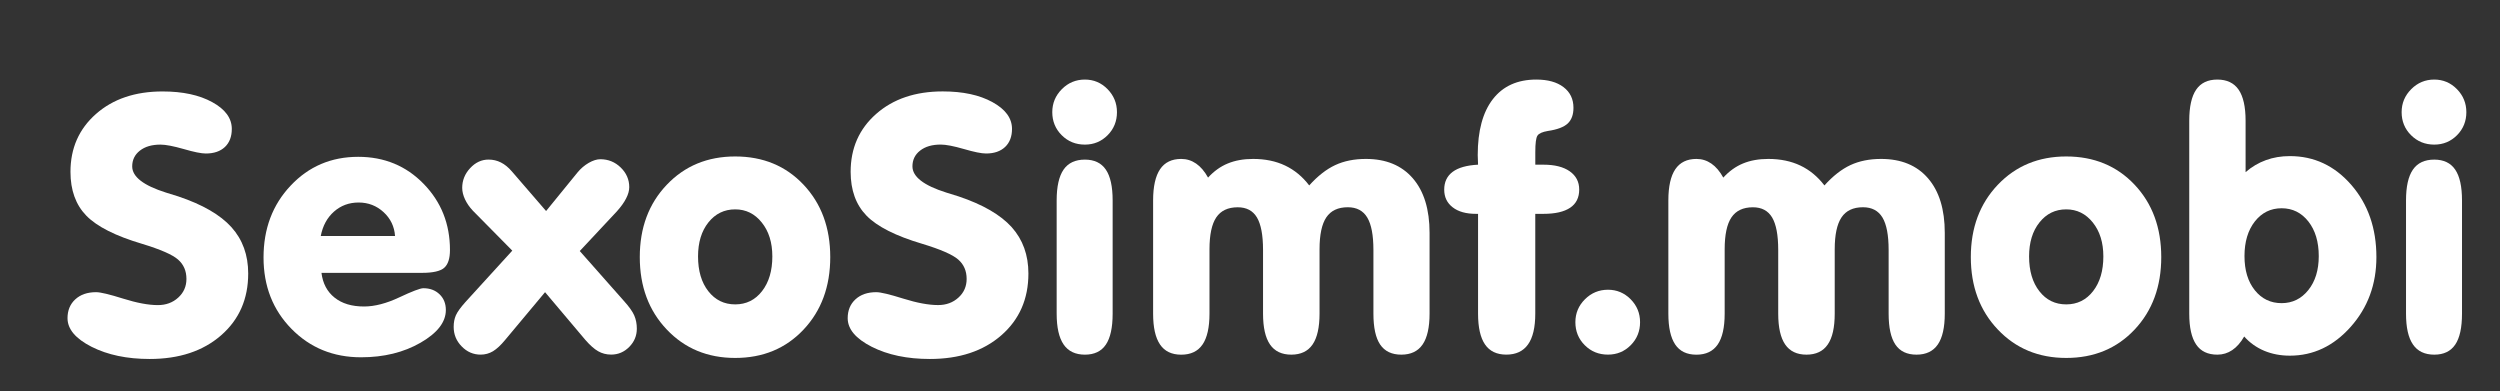 <?xml version="1.0" encoding="utf-8"?>
<!-- Generator: Adobe Illustrator 17.0.0, SVG Export Plug-In . SVG Version: 6.00 Build 0)  -->
<svg version="1.2" baseProfile="tiny" id="Слой_1"
	 xmlns="http://www.w3.org/2000/svg" xmlns:xlink="http://www.w3.org/1999/xlink" x="0px" y="0px" width="76.983px"
	 height="12.054px" viewBox="0 0 76.983 12.054" xml:space="preserve">
<rect x="0" y="0" width="76.983" height="12.054" fill="#333333" stroke="none"/>
<g>
	<path fill="#FFFFFF" d="M7.643,8.423c0,0.783-0.278,1.418-0.835,1.903c-0.557,0.485-1.29,0.728-2.199,0.728
		c-0.698,0-1.294-0.125-1.789-0.375c-0.494-0.251-0.741-0.545-0.741-0.881c0-0.24,0.08-0.434,0.239-0.58
		c0.16-0.147,0.374-0.221,0.642-0.221c0.132,0,0.41,0.066,0.833,0.199C4.214,9.328,4.57,9.395,4.86,9.395
		c0.25,0,0.46-0.077,0.628-0.231C5.657,9.01,5.741,8.819,5.741,8.589c0-0.247-0.086-0.445-0.258-0.596S4.943,7.681,4.377,7.509
		c-0.82-0.243-1.393-0.533-1.719-0.868S2.17,5.856,2.17,5.291c0-0.727,0.262-1.321,0.787-1.783c0.524-0.462,1.208-0.692,2.049-0.692
		c0.62,0,1.13,0.109,1.531,0.33C6.937,3.365,7.138,3.64,7.138,3.97c0,0.236-0.071,0.422-0.212,0.556
		C6.784,4.66,6.588,4.727,6.338,4.727c-0.14,0-0.367-0.046-0.682-0.138C5.34,4.499,5.102,4.453,4.941,4.453
		c-0.265,0-0.476,0.062-0.634,0.186C4.15,4.762,4.071,4.924,4.071,5.124c0,0.319,0.347,0.588,1.042,0.807
		C5.274,5.98,5.4,6.019,5.489,6.048c0.749,0.251,1.294,0.567,1.638,0.948C7.471,7.378,7.643,7.853,7.643,8.423z"/>
	<path fill="#FFFFFF" d="M9.899,8.402c0.04,0.325,0.174,0.58,0.403,0.762c0.229,0.184,0.532,0.274,0.908,0.274
		c0.326,0,0.688-0.094,1.087-0.282c0.399-0.188,0.646-0.281,0.739-0.281c0.204,0,0.371,0.063,0.5,0.188s0.193,0.286,0.193,0.483
		c0,0.372-0.26,0.708-0.779,1.007s-1.13,0.449-1.832,0.449c-0.856,0-1.57-0.292-2.143-0.876S8.115,8.81,8.115,7.929
		c0-0.885,0.278-1.624,0.835-2.213c0.557-0.592,1.25-0.887,2.081-0.887c0.802,0,1.474,0.277,2.014,0.832
		c0.541,0.556,0.811,1.234,0.811,2.037c0,0.262-0.059,0.444-0.177,0.548s-0.346,0.156-0.682,0.156H9.899z M9.877,7.268h2.288
		c-0.021-0.294-0.14-0.54-0.354-0.736c-0.215-0.197-0.471-0.296-0.768-0.296c-0.293,0-0.546,0.093-0.757,0.279
		S9.938,6.952,9.877,7.268z"/>
	<path fill="#FFFFFF" d="M16.784,8.997l-1.23,1.472c-0.132,0.161-0.257,0.276-0.373,0.347c-0.117,0.069-0.243,0.104-0.379,0.104
		c-0.226,0-0.421-0.084-0.585-0.253c-0.165-0.168-0.247-0.368-0.247-0.602c0-0.132,0.022-0.25,0.067-0.354
		c0.045-0.104,0.143-0.24,0.293-0.408l1.445-1.585l-1.214-1.23c-0.104-0.111-0.185-0.228-0.242-0.35s-0.086-0.24-0.086-0.354
		c0-0.229,0.082-0.432,0.244-0.606c0.163-0.176,0.352-0.264,0.567-0.264c0.136,0,0.263,0.029,0.381,0.089
		c0.118,0.059,0.231,0.151,0.338,0.276l1.053,1.219l0.967-1.187c0.1-0.122,0.216-0.22,0.346-0.296
		c0.131-0.074,0.25-0.112,0.357-0.112c0.244,0,0.453,0.085,0.628,0.255s0.263,0.372,0.263,0.604c0,0.107-0.032,0.224-0.097,0.349
		c-0.064,0.126-0.159,0.258-0.285,0.398L17.853,7.73l1.354,1.531c0.165,0.182,0.273,0.334,0.325,0.456
		c0.052,0.122,0.078,0.256,0.078,0.403c0,0.218-0.078,0.406-0.234,0.563c-0.155,0.157-0.341,0.236-0.556,0.236
		c-0.147,0-0.28-0.034-0.4-0.103c-0.12-0.067-0.251-0.184-0.395-0.349L16.784,8.997z"/>
	<path fill="#FFFFFF" d="M19.701,7.917c0-0.903,0.276-1.644,0.83-2.226c0.553-0.582,1.256-0.873,2.108-0.873
		c0.856,0,1.558,0.29,2.105,0.87s0.822,1.323,0.822,2.229c0,0.906-0.274,1.65-0.822,2.232s-1.25,0.873-2.105,0.873
		c-0.852,0-1.555-0.292-2.108-0.876C19.977,9.563,19.701,8.82,19.701,7.917z M21.495,7.896c0,0.444,0.105,0.802,0.317,1.072
		s0.487,0.405,0.827,0.405s0.616-0.136,0.827-0.408s0.317-0.628,0.317-1.069c0-0.426-0.108-0.773-0.325-1.044
		c-0.216-0.271-0.489-0.405-0.819-0.405c-0.336,0-0.611,0.134-0.825,0.402C21.601,7.117,21.495,7.466,21.495,7.896z"/>
	<path fill="#FFFFFF" d="M31.668,8.423c0,0.783-0.278,1.418-0.835,1.903c-0.557,0.485-1.29,0.728-2.2,0.728
		c-0.698,0-1.294-0.125-1.789-0.375c-0.494-0.251-0.741-0.545-0.741-0.881c0-0.24,0.08-0.434,0.239-0.58
		c0.159-0.147,0.373-0.221,0.642-0.221c0.132,0,0.41,0.066,0.833,0.199c0.422,0.132,0.779,0.198,1.069,0.198
		c0.25,0,0.46-0.077,0.628-0.231c0.168-0.153,0.252-0.345,0.252-0.574c0-0.247-0.086-0.445-0.258-0.596s-0.541-0.313-1.106-0.484
		c-0.82-0.243-1.393-0.533-1.719-0.868s-0.489-0.785-0.489-1.351c0-0.727,0.262-1.321,0.787-1.783
		c0.525-0.462,1.208-0.692,2.049-0.692c0.62,0,1.13,0.109,1.531,0.33c0.401,0.22,0.602,0.495,0.602,0.824
		c0,0.236-0.071,0.422-0.212,0.556c-0.142,0.135-0.338,0.202-0.588,0.202c-0.14,0-0.367-0.046-0.682-0.138
		c-0.315-0.091-0.553-0.137-0.714-0.137c-0.265,0-0.476,0.062-0.634,0.186c-0.158,0.123-0.236,0.285-0.236,0.485
		c0,0.319,0.347,0.588,1.042,0.807c0.161,0.05,0.287,0.089,0.376,0.117c0.749,0.251,1.294,0.567,1.638,0.948
		C31.496,7.378,31.668,7.853,31.668,8.423z"/>
	<path fill="#FFFFFF" d="M32.403,3.454c0-0.275,0.099-0.512,0.295-0.709s0.433-0.295,0.709-0.295c0.272,0,0.505,0.098,0.698,0.295
		s0.29,0.434,0.29,0.709c0,0.279-0.096,0.516-0.287,0.709c-0.192,0.193-0.425,0.29-0.701,0.29c-0.283,0-0.521-0.097-0.714-0.29
		S32.403,3.733,32.403,3.454z M34.262,9.658c0,0.43-0.07,0.748-0.209,0.954s-0.354,0.309-0.645,0.309
		c-0.293,0-0.512-0.104-0.655-0.312s-0.215-0.524-0.215-0.951V6.172c0-0.426,0.071-0.742,0.212-0.948
		c0.142-0.206,0.361-0.309,0.658-0.309c0.29,0,0.505,0.103,0.645,0.309s0.209,0.522,0.209,0.948V9.658z"/>
	<path fill="#FFFFFF" d="M35.508,9.658V6.172c0-0.43,0.072-0.75,0.215-0.962c0.143-0.211,0.36-0.316,0.65-0.316
		c0.168,0,0.321,0.048,0.459,0.143c0.138,0.095,0.261,0.238,0.368,0.432c0.179-0.196,0.381-0.342,0.607-0.435s0.485-0.14,0.779-0.14
		c0.373,0,0.702,0.068,0.988,0.204s0.534,0.34,0.741,0.612c0.261-0.29,0.528-0.499,0.8-0.626s0.587-0.19,0.945-0.19
		c0.62,0,1.101,0.199,1.445,0.596c0.344,0.398,0.516,0.958,0.516,1.682v2.486c0,0.427-0.072,0.743-0.215,0.951
		s-0.362,0.312-0.655,0.312s-0.51-0.103-0.65-0.309s-0.209-0.524-0.209-0.954v-1.96c0-0.455-0.063-0.789-0.19-1
		c-0.127-0.211-0.327-0.316-0.599-0.316c-0.301,0-0.521,0.104-0.661,0.311c-0.14,0.208-0.209,0.537-0.209,0.984v1.981
		c0,0.427-0.072,0.743-0.215,0.951s-0.362,0.312-0.655,0.312s-0.512-0.104-0.655-0.312s-0.215-0.524-0.215-0.951v-1.96
		c0-0.458-0.063-0.792-0.188-1.002c-0.125-0.209-0.322-0.313-0.591-0.313c-0.301,0-0.521,0.104-0.661,0.311
		c-0.14,0.208-0.209,0.537-0.209,0.984v1.981c0,0.427-0.072,0.743-0.215,0.951s-0.362,0.312-0.655,0.312s-0.511-0.104-0.652-0.312
		C35.579,10.401,35.508,10.084,35.508,9.658z"/>
	<path fill="#FFFFFF" d="M47.276,5.071h0.252c0.344,0,0.613,0.067,0.808,0.203c0.195,0.137,0.293,0.324,0.293,0.564
		c0,0.247-0.093,0.434-0.279,0.559s-0.46,0.188-0.822,0.188h-0.252v3.073c0,0.423-0.074,0.739-0.223,0.948
		c-0.149,0.21-0.372,0.314-0.669,0.314c-0.293,0-0.512-0.104-0.655-0.312s-0.215-0.524-0.215-0.951V6.585H45.45
		c-0.304,0-0.543-0.066-0.717-0.201c-0.174-0.134-0.261-0.315-0.261-0.545c0-0.236,0.087-0.419,0.261-0.548
		c0.173-0.129,0.434-0.202,0.781-0.22c0-0.033-0.002-0.082-0.005-0.148s-0.005-0.115-0.005-0.147c0-0.748,0.156-1.323,0.467-1.724
		c0.312-0.401,0.757-0.602,1.337-0.602c0.354,0,0.634,0.077,0.838,0.233c0.204,0.155,0.306,0.368,0.306,0.636
		c0,0.212-0.059,0.373-0.177,0.484c-0.118,0.11-0.322,0.188-0.612,0.23c-0.168,0.028-0.275,0.076-0.319,0.143
		c-0.045,0.066-0.067,0.235-0.067,0.508V5.071z"/>
	<path fill="#FFFFFF" d="M48.511,9.921c0-0.275,0.099-0.511,0.295-0.706s0.433-0.293,0.709-0.293c0.272,0,0.505,0.098,0.698,0.293
		s0.29,0.431,0.29,0.706c0,0.279-0.096,0.516-0.288,0.709c-0.191,0.193-0.425,0.29-0.701,0.29c-0.283,0-0.521-0.097-0.714-0.29
		S48.511,10.2,48.511,9.921z"/>
	<path fill="#FFFFFF" d="M51.374,9.658V6.172c0-0.43,0.072-0.75,0.215-0.962c0.144-0.211,0.36-0.316,0.65-0.316
		c0.168,0,0.321,0.048,0.459,0.143s0.261,0.238,0.368,0.432c0.179-0.196,0.381-0.342,0.606-0.435s0.485-0.14,0.779-0.14
		c0.372,0,0.701,0.068,0.988,0.204c0.286,0.136,0.533,0.34,0.741,0.612c0.261-0.29,0.528-0.499,0.8-0.626
		c0.272-0.127,0.588-0.19,0.945-0.19c0.62,0,1.102,0.199,1.445,0.596c0.344,0.398,0.516,0.958,0.516,1.682v2.486
		c0,0.427-0.072,0.743-0.215,0.951c-0.144,0.208-0.362,0.312-0.655,0.312c-0.294,0-0.511-0.103-0.65-0.309s-0.209-0.524-0.209-0.954
		v-1.96c0-0.455-0.063-0.789-0.19-1c-0.128-0.211-0.327-0.316-0.6-0.316c-0.301,0-0.521,0.104-0.66,0.311
		c-0.14,0.208-0.21,0.537-0.21,0.984v1.981c0,0.427-0.071,0.743-0.215,0.951c-0.143,0.208-0.361,0.312-0.655,0.312
		c-0.293,0-0.512-0.104-0.655-0.312c-0.143-0.208-0.215-0.524-0.215-0.951v-1.96c0-0.458-0.063-0.792-0.188-1.002
		c-0.126-0.209-0.322-0.313-0.591-0.313c-0.301,0-0.521,0.104-0.661,0.311c-0.14,0.208-0.209,0.537-0.209,0.984v1.981
		c0,0.427-0.072,0.743-0.215,0.951c-0.144,0.208-0.362,0.312-0.655,0.312c-0.294,0-0.512-0.104-0.652-0.312
		C51.445,10.401,51.374,10.084,51.374,9.658z"/>
	<path fill="#FFFFFF" d="M60.688,7.917c0-0.903,0.277-1.644,0.83-2.226c0.554-0.582,1.256-0.873,2.108-0.873
		c0.855,0,1.558,0.29,2.105,0.87s0.821,1.323,0.821,2.229c0,0.906-0.273,1.65-0.821,2.232s-1.25,0.873-2.105,0.873
		c-0.853,0-1.555-0.292-2.108-0.876C60.965,9.563,60.688,8.82,60.688,7.917z M62.482,7.896c0,0.444,0.105,0.802,0.317,1.072
		c0.211,0.271,0.486,0.405,0.827,0.405c0.34,0,0.615-0.136,0.827-0.408c0.211-0.272,0.316-0.628,0.316-1.069
		c0-0.426-0.108-0.773-0.324-1.044c-0.217-0.271-0.49-0.405-0.819-0.405c-0.337,0-0.611,0.134-0.824,0.402
		C62.588,7.117,62.482,7.466,62.482,7.896z"/>
	<path fill="#FFFFFF" d="M69.148,5.302c0.189-0.165,0.398-0.288,0.626-0.371C70,4.848,70.246,4.807,70.512,4.807
		c0.748,0,1.379,0.296,1.894,0.889c0.514,0.593,0.771,1.333,0.771,2.221c0,0.838-0.264,1.554-0.79,2.146s-1.151,0.889-1.874,0.889
		c-0.287,0-0.55-0.05-0.79-0.15c-0.239-0.101-0.445-0.247-0.617-0.44c-0.107,0.187-0.23,0.326-0.368,0.419s-0.291,0.14-0.459,0.14
		c-0.294,0-0.512-0.104-0.652-0.312c-0.142-0.208-0.213-0.524-0.213-0.951v-5.94c0-0.43,0.071-0.749,0.213-0.957
		c0.141-0.207,0.358-0.311,0.652-0.311c0.293,0,0.512,0.104,0.655,0.311c0.143,0.208,0.215,0.527,0.215,0.957V5.302z M69.115,7.886
		c0,0.437,0.106,0.787,0.319,1.053c0.213,0.265,0.488,0.396,0.824,0.396c0.333,0,0.607-0.134,0.822-0.402s0.322-0.617,0.322-1.047
		c0-0.438-0.106-0.792-0.319-1.065c-0.214-0.271-0.488-0.408-0.825-0.408c-0.336,0-0.611,0.136-0.824,0.406
		C69.222,7.09,69.115,7.445,69.115,7.886z"/>
	<path fill="#FFFFFF" d="M73.954,3.454c0-0.275,0.099-0.512,0.296-0.709c0.196-0.197,0.433-0.295,0.709-0.295
		c0.271,0,0.505,0.098,0.698,0.295s0.29,0.434,0.29,0.709c0,0.279-0.096,0.516-0.287,0.709c-0.192,0.193-0.426,0.29-0.701,0.29
		c-0.283,0-0.521-0.097-0.715-0.29S73.954,3.733,73.954,3.454z M75.813,9.658c0,0.43-0.069,0.748-0.209,0.954
		s-0.354,0.309-0.645,0.309c-0.294,0-0.513-0.104-0.655-0.312c-0.144-0.208-0.215-0.524-0.215-0.951V6.172
		c0-0.426,0.07-0.742,0.212-0.948s0.36-0.309,0.658-0.309c0.29,0,0.505,0.103,0.645,0.309s0.209,0.522,0.209,0.948V9.658z"/>
</g>
</svg>
